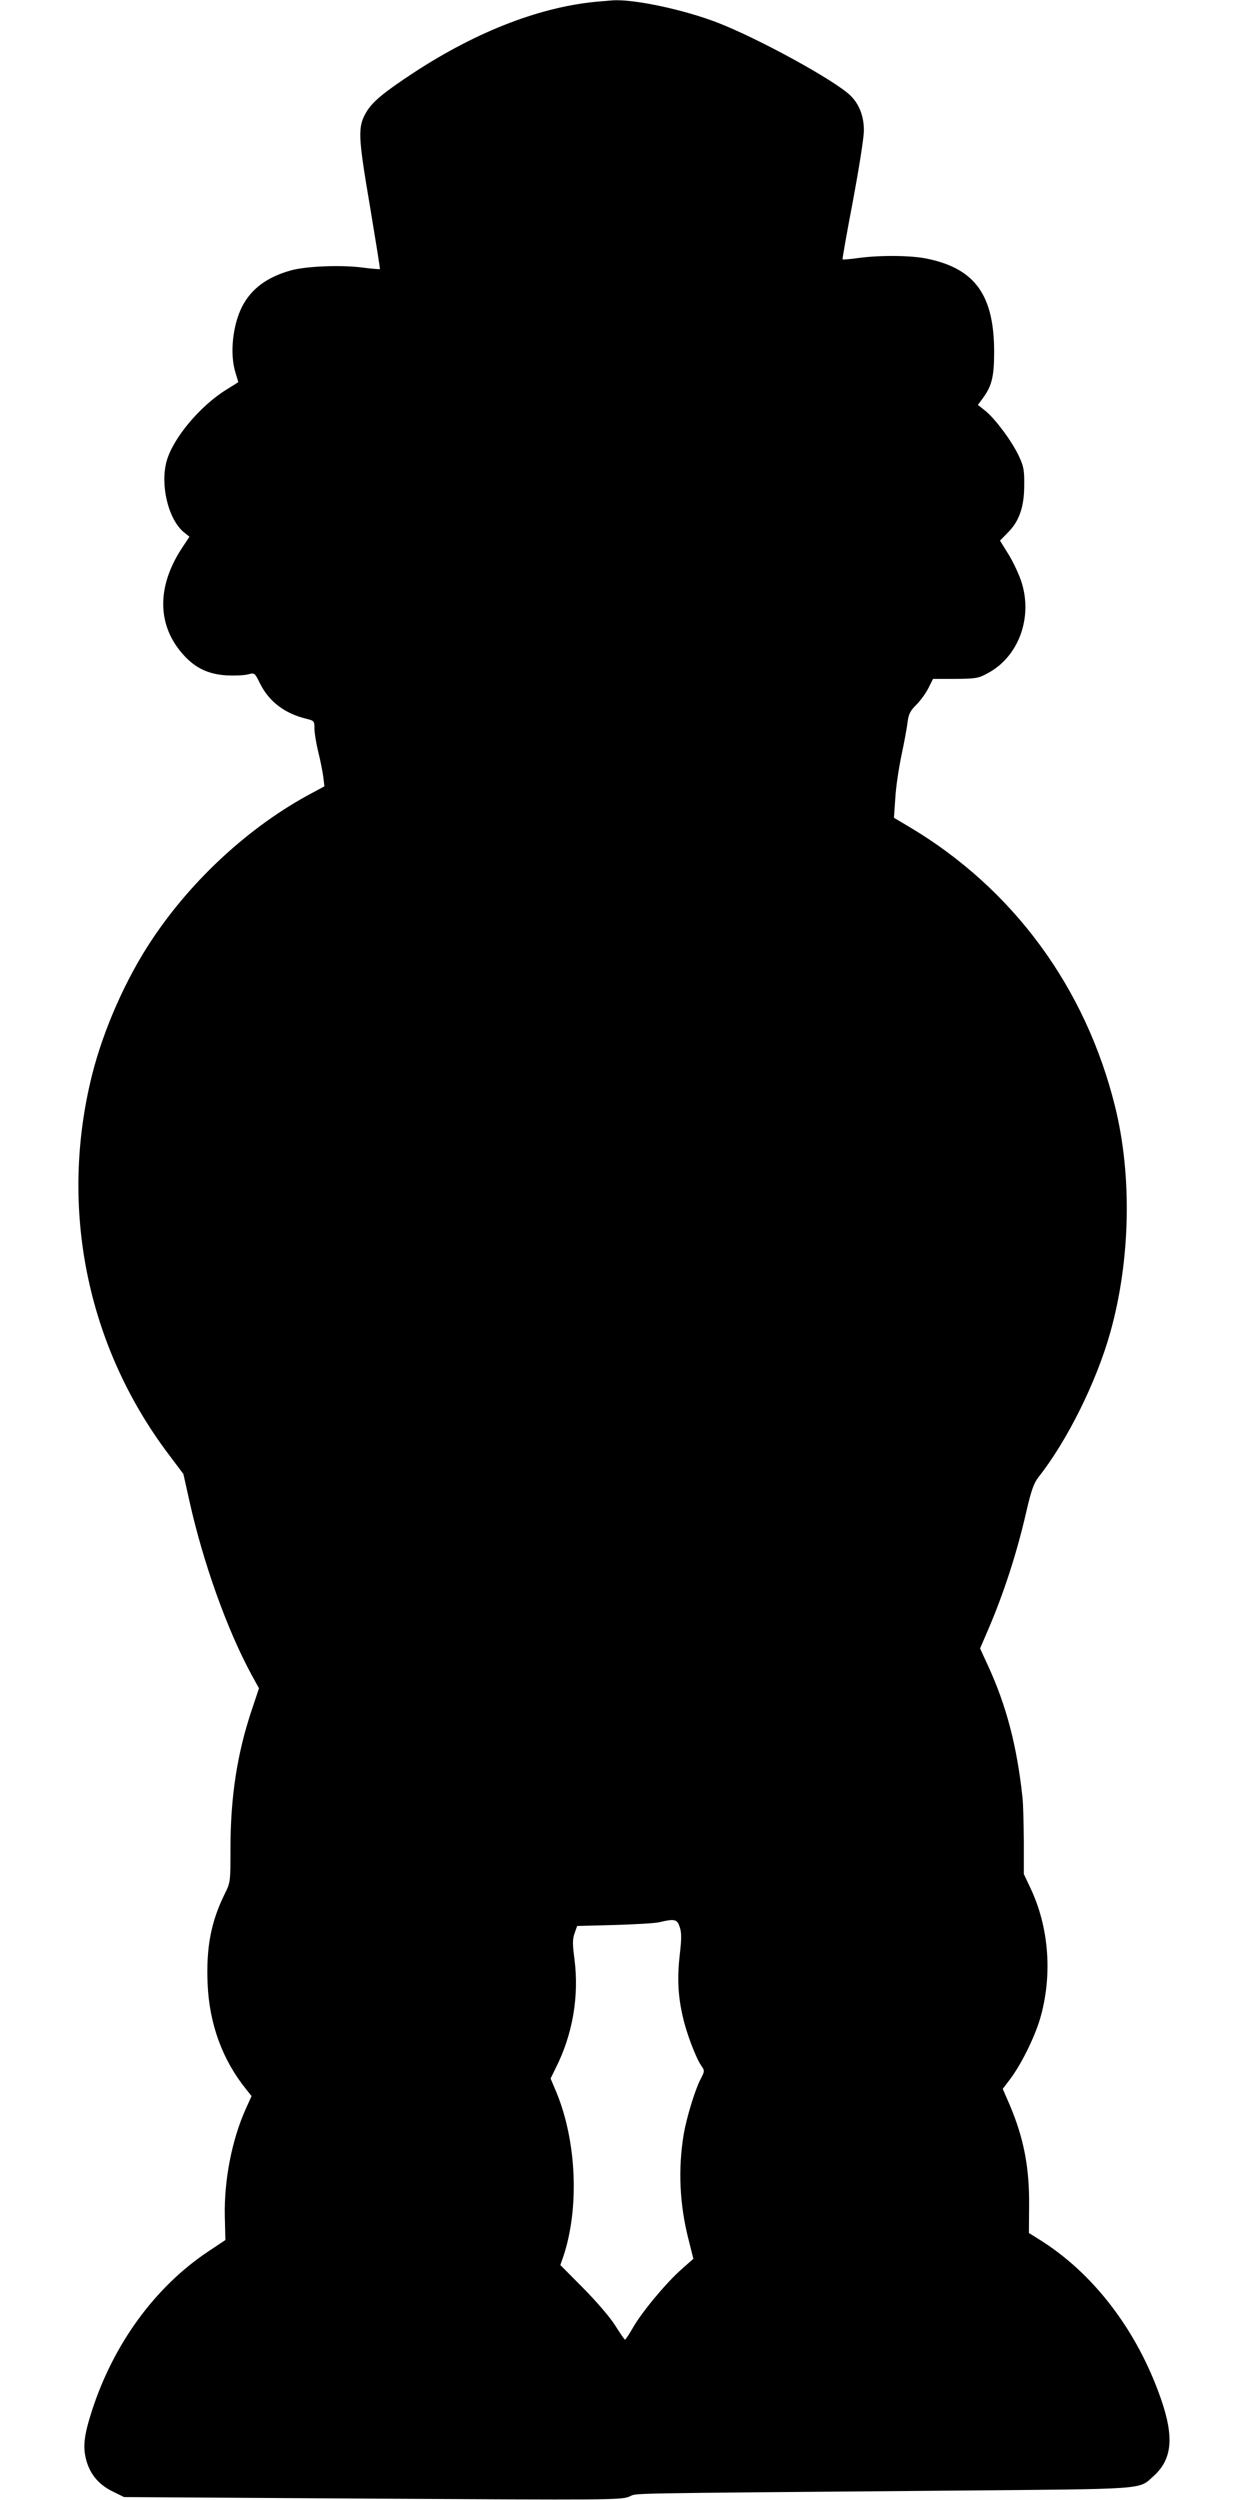 <?xml version="1.0" standalone="no"?>
<!DOCTYPE svg PUBLIC "-//W3C//DTD SVG 20010904//EN"
 "http://www.w3.org/TR/2001/REC-SVG-20010904/DTD/svg10.dtd">
<svg version="1.0" xmlns="http://www.w3.org/2000/svg"
 width="640pt" height="1280pt" viewBox="0 0 640 1280"
 preserveAspectRatio="xMidYMid meet">
<g transform="translate(0,1280) scale(0.1,-0.1)"
fill="#000000" stroke="none">
<path d="M3075 12793 c-296 -23 -628 -150 -955 -364 -157 -103 -214 -151 -245
-204 -44 -75 -42 -122 19 -480 29 -176 53 -321 51 -323 -1 -1 -45 2 -96 9
-109 13 -280 6 -358 -15 -123 -34 -204 -94 -251 -185 -49 -96 -64 -242 -35
-337 8 -27 15 -49 15 -50 0 -1 -27 -18 -61 -39 -134 -83 -271 -246 -305 -363
-35 -121 6 -298 86 -366 l30 -24 -39 -59 c-131 -200 -127 -400 12 -550 60 -65
125 -95 217 -101 41 -2 90 0 109 5 35 9 35 9 63 -48 46 -91 125 -152 236 -179
41 -10 42 -12 42 -51 0 -22 9 -75 19 -117 11 -43 22 -100 26 -128 l6 -50 -63
-34 c-315 -167 -614 -441 -820 -751 -134 -201 -248 -459 -307 -694 -169 -678
-27 -1383 390 -1938 l78 -104 31 -139 c70 -315 193 -659 318 -889 l38 -69 -37
-111 c-75 -223 -109 -447 -109 -709 0 -171 0 -173 -29 -232 -71 -143 -96 -277
-88 -462 9 -206 76 -389 198 -540 l27 -34 -29 -64 c-71 -157 -112 -365 -108
-551 l3 -122 -90 -60 c-271 -181 -484 -474 -594 -816 -41 -128 -47 -186 -27
-256 21 -71 64 -121 135 -156 l57 -28 1271 -8 c1203 -7 1273 -7 1315 10 49 19
-106 16 1656 31 1018 9 950 4 1031 76 93 85 104 197 37 391 -122 353 -348 649
-629 822 l-48 30 1 139 c2 196 -27 345 -98 514 l-37 85 38 50 c55 73 122 207
152 305 66 223 48 472 -49 675 l-33 70 0 168 c-1 92 -3 193 -7 225 -28 261
-82 469 -177 675 l-40 87 40 93 c81 188 149 398 196 604 26 113 39 149 63 180
147 186 297 488 368 742 103 369 112 801 24 1156 -151 610 -523 1116 -1053
1431 l-79 47 7 101 c3 56 18 155 32 221 14 66 28 142 31 169 5 39 13 56 44 87
21 21 49 59 62 85 l24 48 114 0 c103 1 119 3 164 28 159 83 234 284 175 468
-12 38 -42 102 -66 141 l-44 71 39 40 c59 58 85 132 85 243 1 78 -3 98 -27
149 -35 75 -117 186 -169 230 l-41 33 25 34 c46 63 58 110 58 237 0 290 -97
426 -341 477 -82 18 -245 19 -354 4 -42 -6 -79 -9 -81 -7 -2 2 22 137 53 299
30 161 56 323 56 359 1 74 -24 138 -70 182 -83 79 -470 291 -679 372 -173 67
-432 122 -539 114 -11 -1 -38 -3 -60 -5z m405 -9859 c10 -29 10 -60 0 -145
-13 -116 -9 -210 17 -319 17 -77 65 -204 92 -244 20 -29 20 -29 -4 -75 -28
-56 -70 -195 -84 -276 -30 -179 -22 -362 25 -544 l24 -96 -62 -55 c-78 -69
-203 -219 -248 -299 -19 -33 -37 -60 -40 -60 -3 0 -25 33 -50 72 -26 42 -95
122 -163 191 l-118 119 16 46 c82 248 67 588 -36 838 l-30 71 25 51 c88 173
122 370 97 562 -10 76 -10 101 1 131 l13 37 190 5 c105 3 208 9 230 14 79 19
92 16 105 -24z"/>
</g>
</svg>
